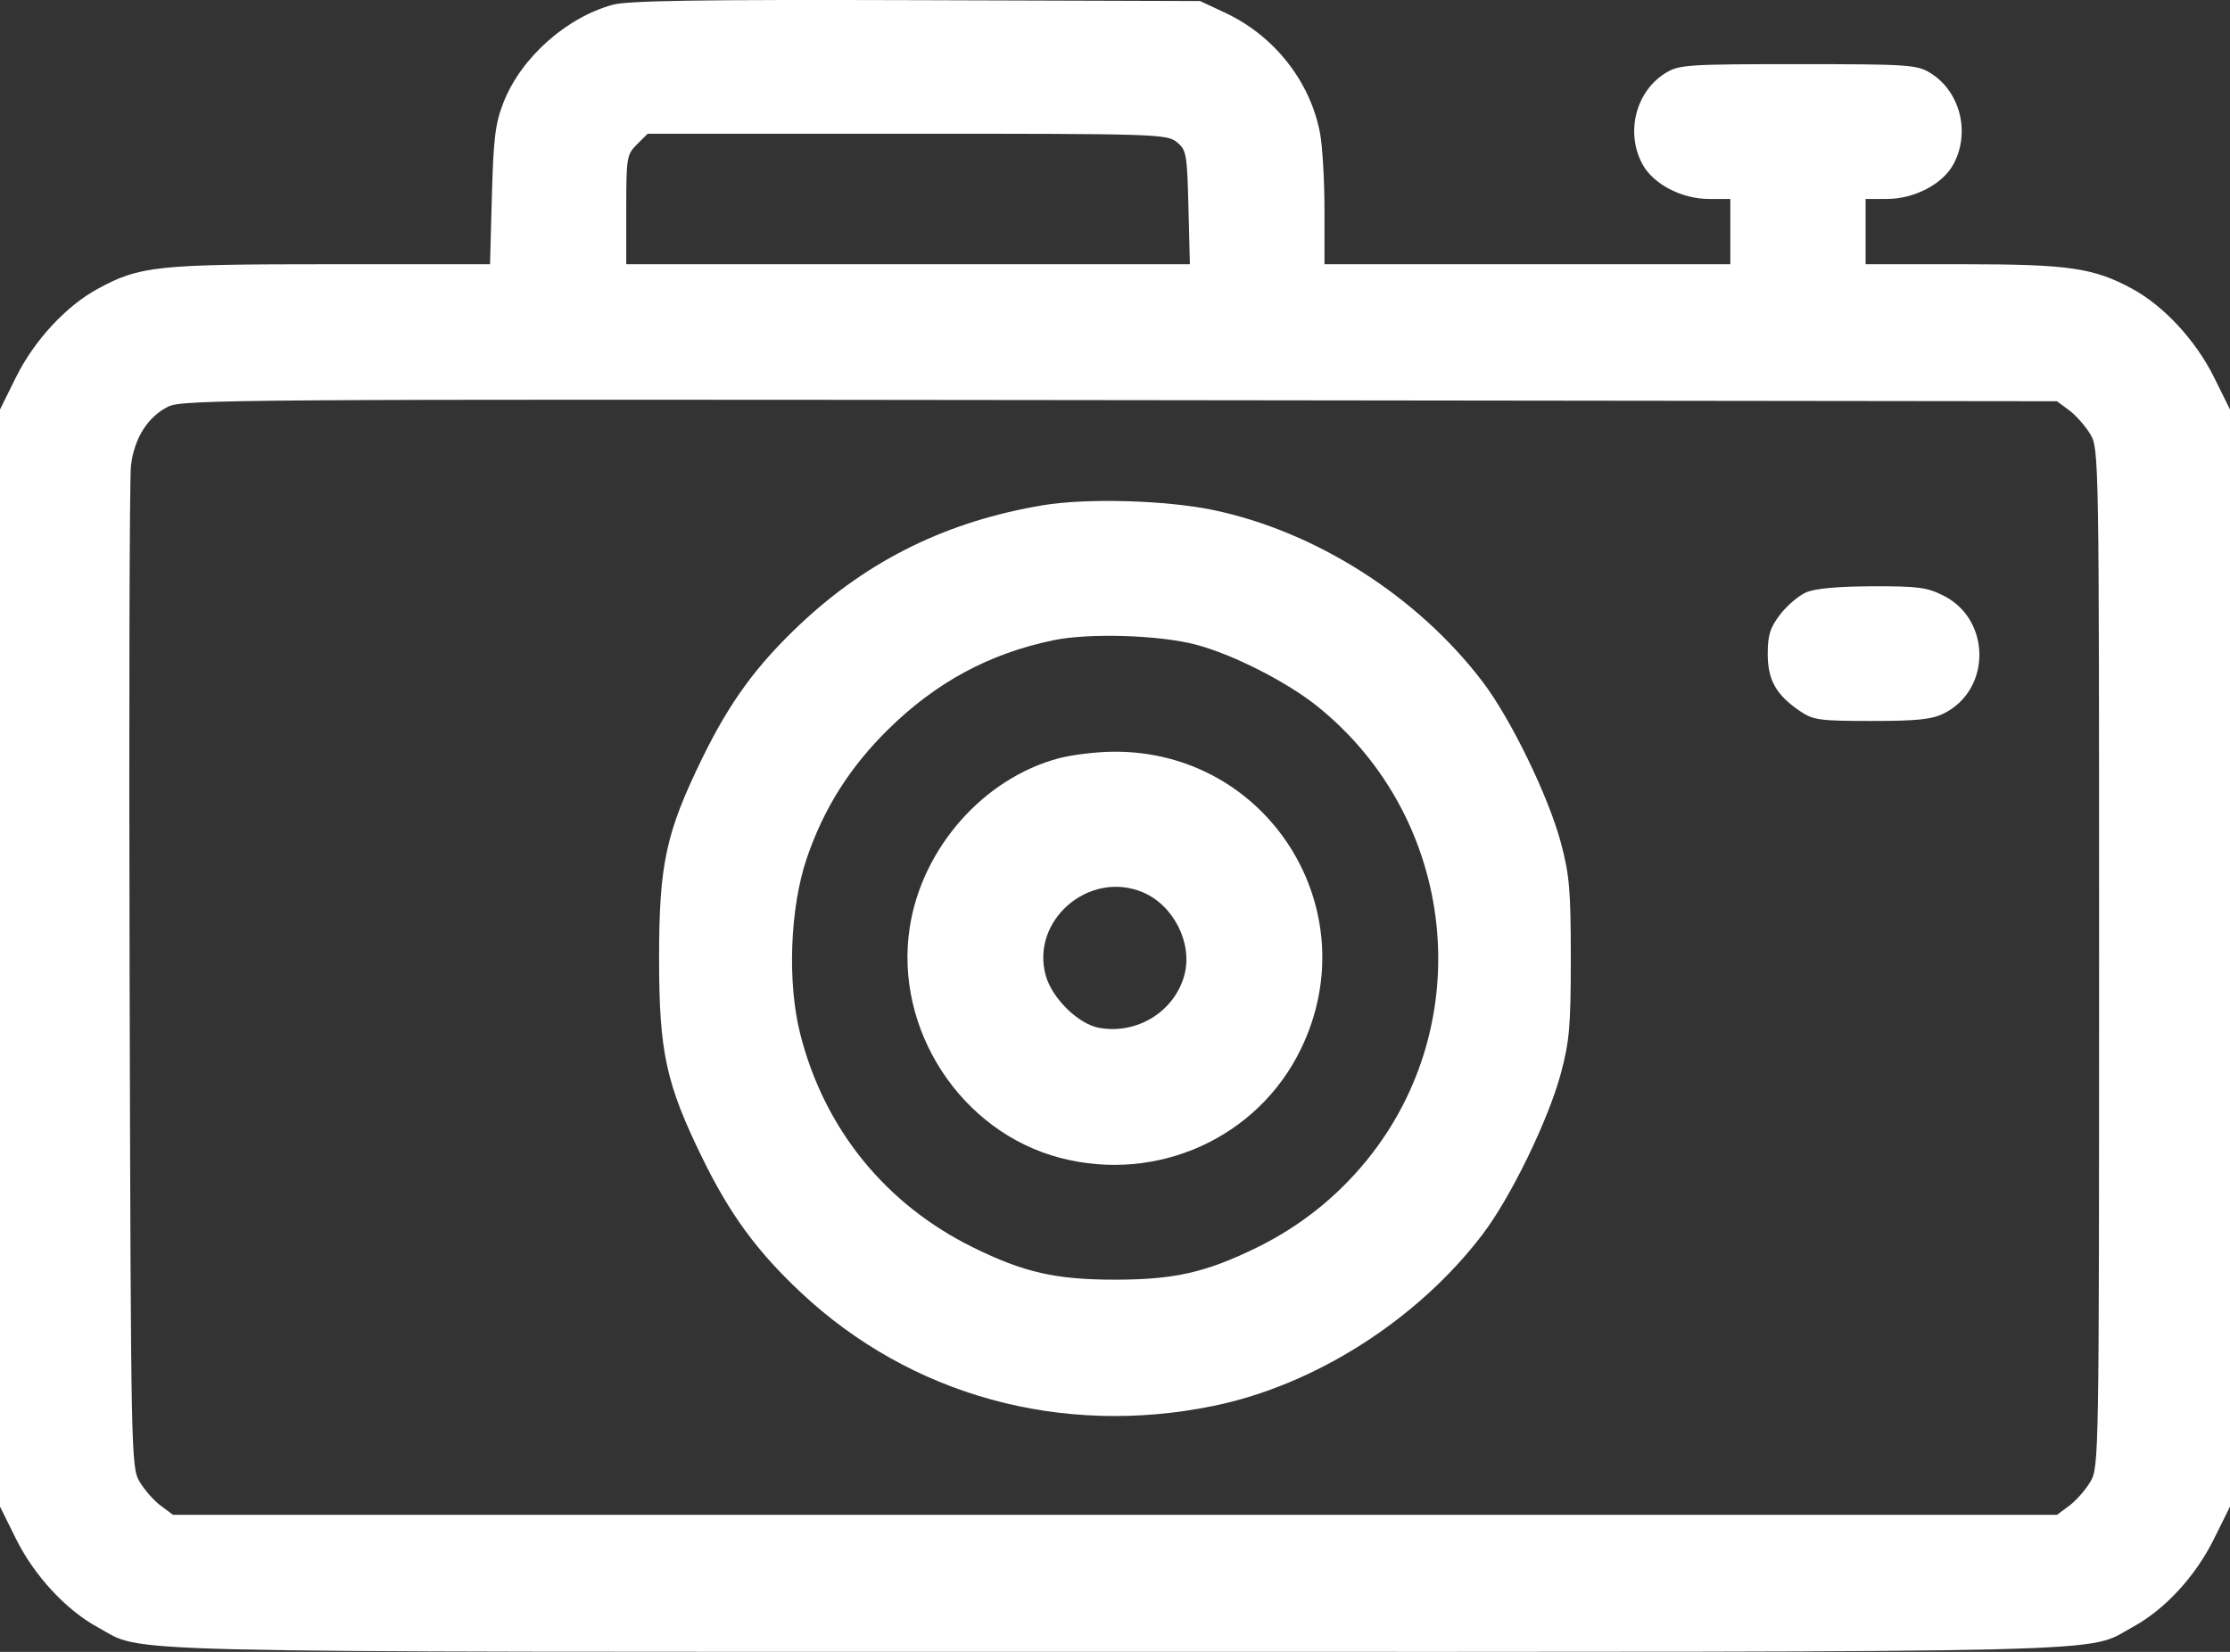 <svg width="81" height="60" viewBox="0 0 81 60" fill="none" xmlns="http://www.w3.org/2000/svg">
<rect x="0" y="0" width="81" height="60" fill="#333333" stroke="none"/>
<path fill-rule="evenodd" clip-rule="evenodd" d="M22.26 0.172C20.565 0.634 18.924 2.1 18.289 3.719C17.991 4.477 17.924 5.014 17.867 7.109L17.799 9.597H11.984C5.68 9.597 5.079 9.661 3.554 10.488C2.403 11.113 1.244 12.364 0.584 13.695L0 14.874V34.798V54.723L0.584 55.901C1.244 57.233 2.403 58.484 3.554 59.108C5.299 60.055 2.99 59.999 40.5 59.999C78.056 59.999 75.697 60.057 77.467 59.097C78.627 58.468 79.741 57.262 80.411 55.911L81 54.723V34.798V14.874L80.416 13.695C79.755 12.364 78.597 11.113 77.446 10.488C76.046 9.729 75.137 9.597 71.297 9.597H67.764V8.412V7.227H68.532C69.533 7.227 70.567 6.688 70.957 5.962C71.58 4.804 71.195 3.308 70.104 2.644C69.622 2.351 69.299 2.33 65.307 2.33C61.316 2.33 60.993 2.351 60.511 2.644C59.419 3.308 59.034 4.804 59.657 5.962C60.048 6.688 61.082 7.227 62.083 7.227H62.85V8.412V9.597H55.48H48.109V7.644C48.109 6.569 48.036 5.307 47.948 4.839C47.592 2.955 46.284 1.296 44.497 0.462L43.591 0.038L33.288 0.006C25.454 -0.018 22.811 0.022 22.26 0.172ZM42.741 5.159C43.094 5.443 43.118 5.577 43.168 7.529L43.22 9.597H32.983H22.747V7.615C22.747 5.721 22.764 5.616 23.136 5.245L23.525 4.857H32.946C41.982 4.857 42.382 4.869 42.741 5.159ZM75.163 14.907C75.409 15.09 75.753 15.481 75.928 15.776C76.24 16.304 76.245 16.596 76.245 34.798C76.245 53 76.24 53.292 75.928 53.821C75.753 54.116 75.409 54.507 75.163 54.69L74.715 55.022H40.5H6.285L5.837 54.69C5.591 54.507 5.247 54.116 5.072 53.821C4.761 53.294 4.754 52.956 4.708 35.509C4.681 25.733 4.704 17.364 4.757 16.913C4.876 15.918 5.364 15.144 6.106 14.771C6.627 14.51 8.531 14.497 40.687 14.534L74.715 14.574L75.163 14.907ZM37.885 18.351C34.428 18.927 31.56 20.33 29.084 22.655C27.492 24.15 26.509 25.491 25.513 27.53C24.187 30.243 23.94 31.384 23.94 34.798C23.94 38.213 24.187 39.354 25.513 42.066C26.509 44.105 27.492 45.447 29.084 46.941C33.081 50.694 38.558 52.199 44.086 51.064C47.769 50.307 51.488 47.937 53.847 44.841C54.874 43.493 56.241 40.684 56.696 38.985C57.007 37.825 57.056 37.254 57.056 34.798C57.056 32.342 57.007 31.771 56.696 30.611C56.241 28.913 54.874 26.103 53.847 24.755C51.484 21.655 47.786 19.3 44.066 18.525C42.354 18.168 39.465 18.087 37.885 18.351ZM65.605 21.516C65.333 21.634 64.908 21.996 64.66 22.32C64.294 22.797 64.209 23.069 64.209 23.754C64.209 24.704 64.513 25.24 65.385 25.832C65.862 26.156 66.093 26.187 67.986 26.187C69.647 26.187 70.173 26.131 70.614 25.91C72.326 25.053 72.324 22.52 70.612 21.645C70.001 21.333 69.683 21.29 68.008 21.295C66.762 21.299 65.928 21.376 65.605 21.516ZM43.432 23.413C44.775 23.765 46.755 24.771 47.865 25.667C52.912 29.736 53.712 37.144 49.645 42.143C48.551 43.486 47.215 44.547 45.652 45.314C43.805 46.219 42.649 46.481 40.5 46.481C38.348 46.481 37.19 46.218 35.348 45.311C32.162 43.742 29.94 41 29.068 37.561C28.591 35.683 28.693 32.966 29.308 31.164C29.922 29.364 30.867 27.869 32.252 26.503C33.993 24.787 35.927 23.741 38.258 23.256C39.55 22.986 42.099 23.064 43.432 23.413ZM38.453 27.544C35.718 28.277 33.49 30.807 33.045 33.682C32.472 37.394 34.908 41.122 38.521 42.06C42.037 42.973 45.669 41.335 47.24 38.128C49.721 33.063 46.063 27.251 40.427 27.304C39.813 27.309 38.925 27.418 38.453 27.544ZM41.503 32.407C42.635 32.878 43.335 34.278 43.016 35.432C42.649 36.755 41.288 37.588 39.913 37.331C39.159 37.19 38.214 36.259 37.984 35.432C37.429 33.428 39.559 31.597 41.503 32.407Z" fill="white"/>
</svg>
